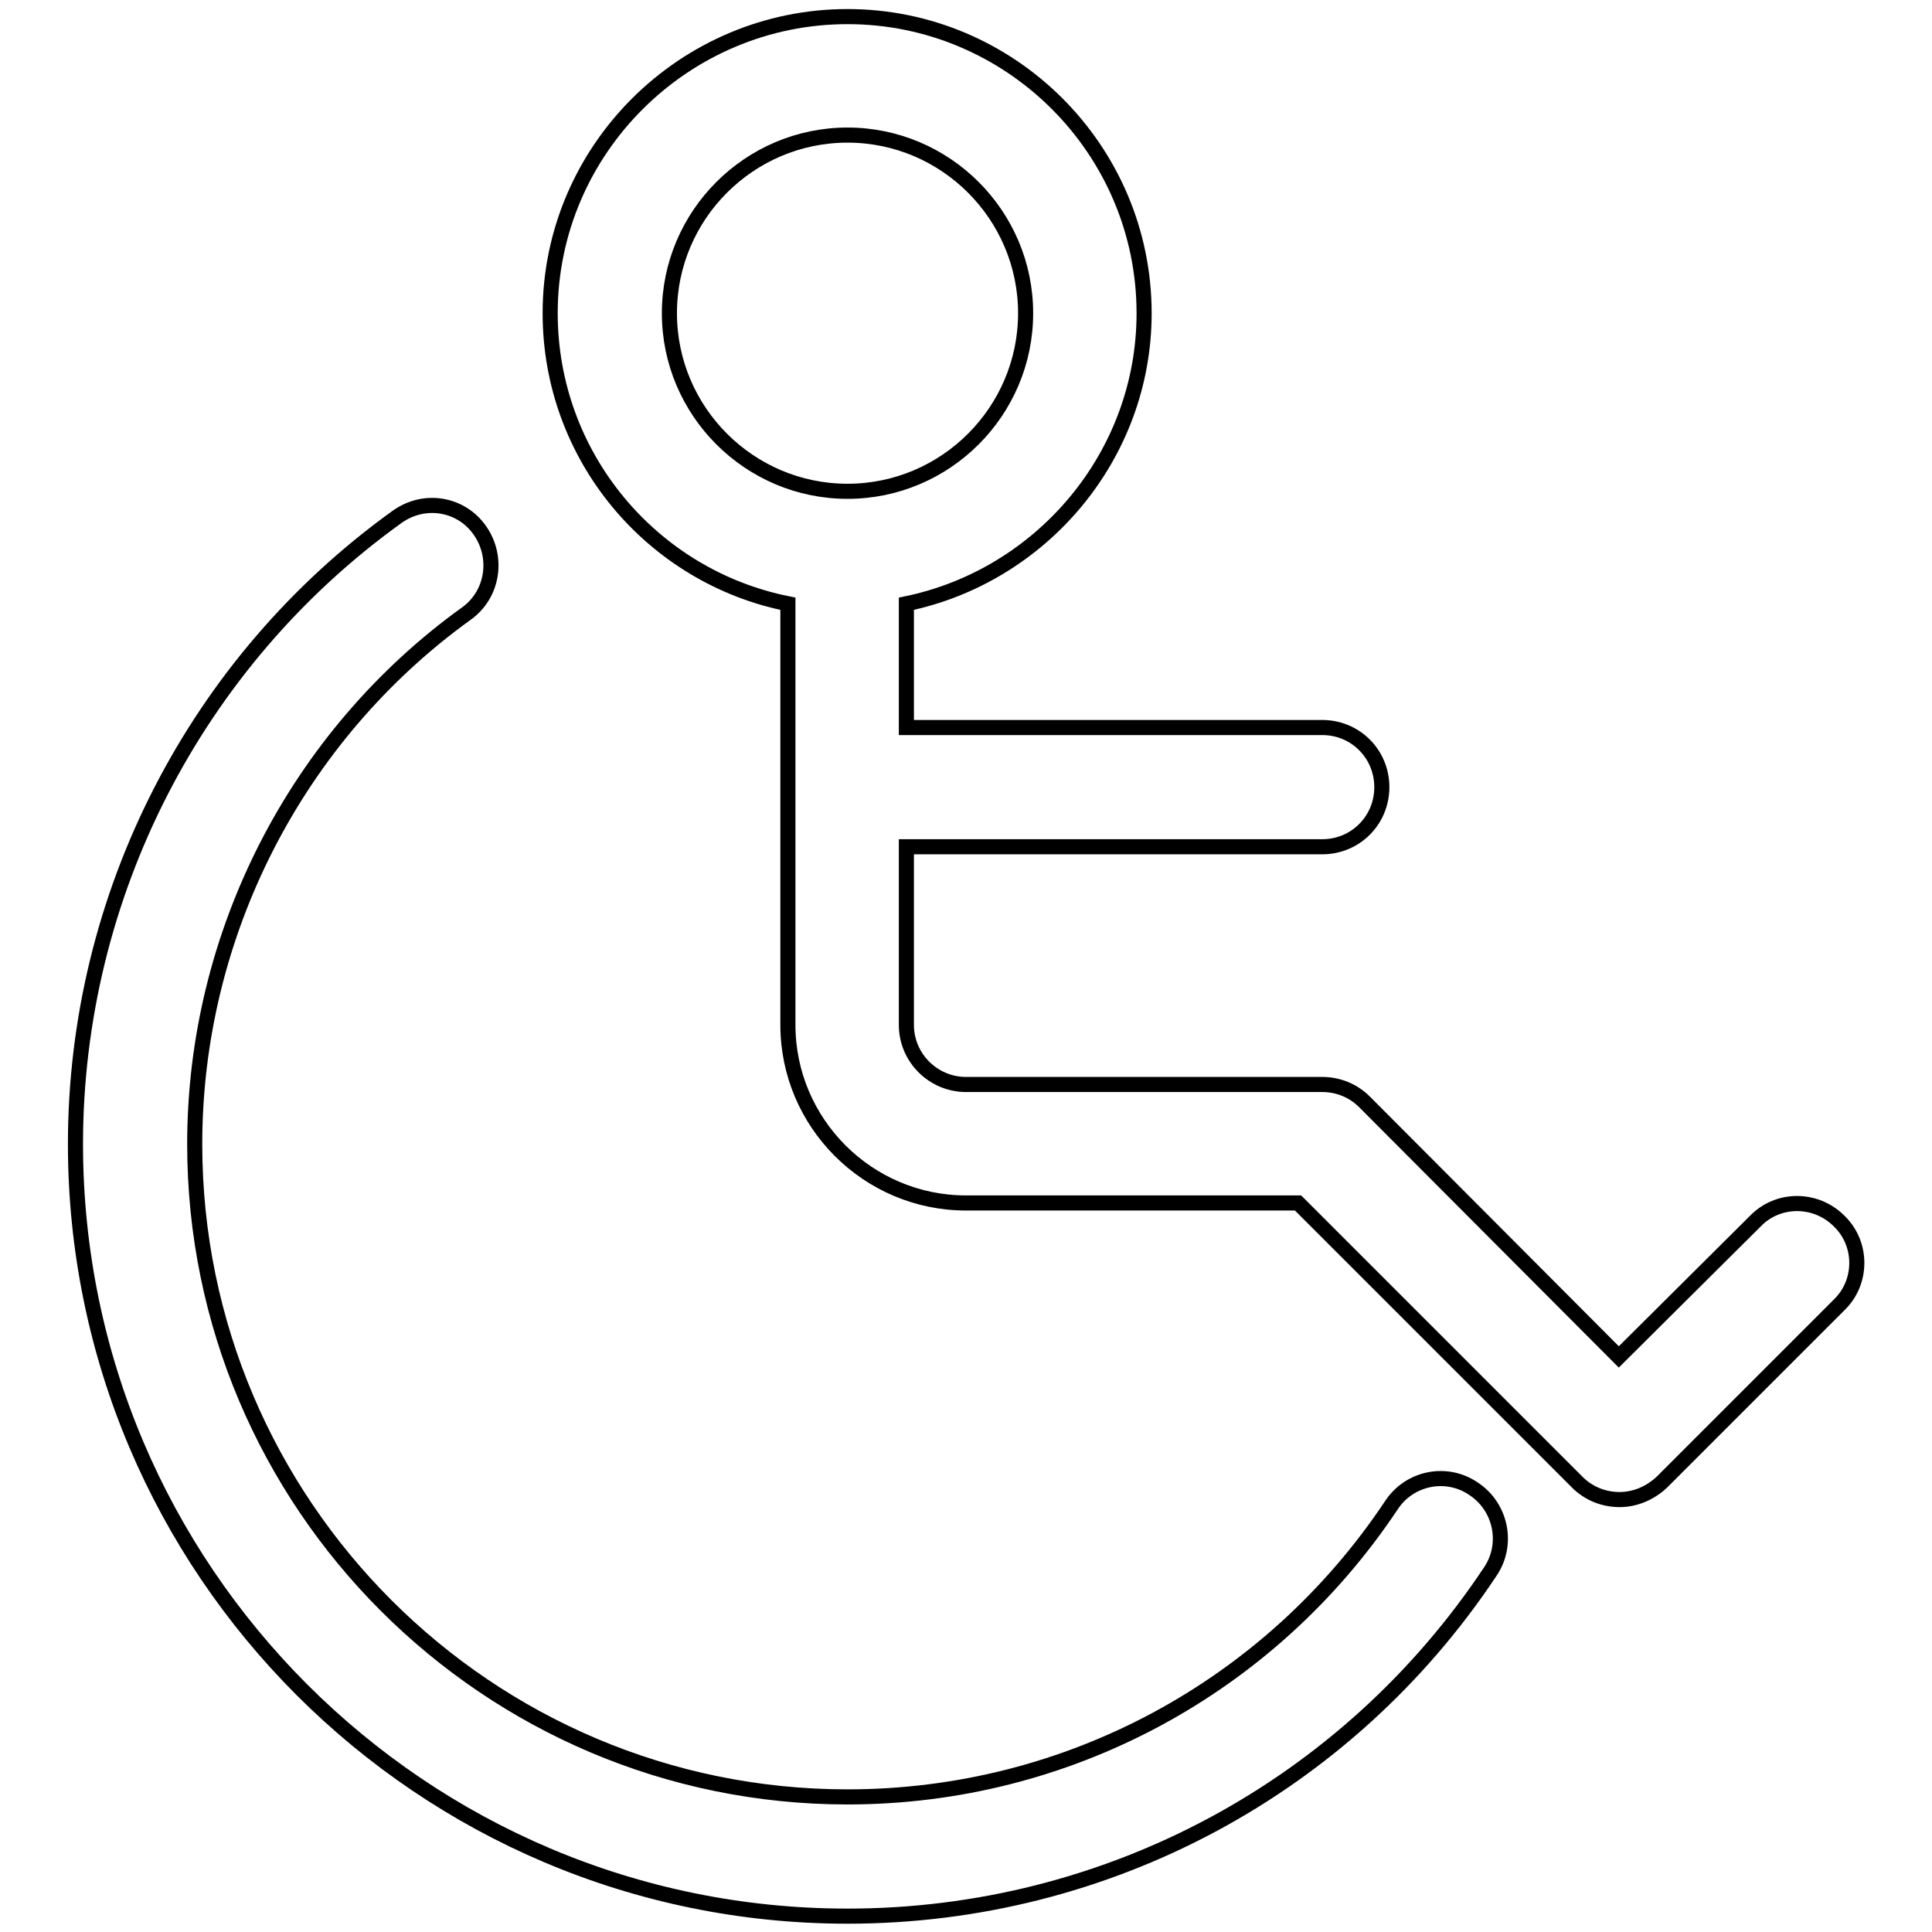 <?xml version="1.0" encoding="utf-8"?>
<!-- Svg Vector Icons : http://www.onlinewebfonts.com/icon -->
<!DOCTYPE svg PUBLIC "-//W3C//DTD SVG 1.1//EN" "http://www.w3.org/Graphics/SVG/1.1/DTD/svg11.dtd">
<svg version="1.1" xmlns="http://www.w3.org/2000/svg" xmlns:xlink="http://www.w3.org/1999/xlink" x="0px" y="0px" viewBox="0 0 256 256" enable-background="new 0 0 256 256" xml:space="preserve">
<g> <path stroke-width="2" fill-opacity="0" stroke="#000000"  d="M243.7,161.8c-3.1-3.1-8.1-3.1-11.1,0l-18.1,18L180.8,146c-1.5-1.5-3.5-2.3-5.6-2.3H128 c-4.3,0-7.9-3.5-7.9-7.9v-23.6h55.1c4.4,0,7.9-3.5,7.9-7.9c0-4.4-3.5-7.9-7.9-7.9h-55.1V80c17.9-3.7,31.5-19.6,31.5-38.5 c0-21.7-17.7-39.3-39.3-39.3S72.9,19.8,72.9,41.5c0,19,13.5,34.9,31.5,38.5v55.8c0,13,10.6,23.6,23.6,23.6h44l37,37 c1.5,1.5,3.5,2.3,5.6,2.3c2,0,4-0.8,5.6-2.3l23.6-23.6C246.8,169.8,246.8,164.8,243.7,161.8z M88.7,41.5c0-13,10.6-23.6,23.6-23.6 c13,0,23.6,10.6,23.6,23.6s-10.6,23.6-23.6,23.6C99.3,65.1,88.7,54.5,88.7,41.5z M184.4,199.4c-16.1,24.2-43,38.7-72.1,38.7 c-47.7,0-86.5-38.8-86.5-86.5c0-27.8,13.5-54.1,36-70.3c3.5-2.5,4.3-7.4,1.8-11s-7.4-4.4-11-1.8C25.9,87.7,10,118.7,10,151.6 c0,56.4,45.9,102.3,102.3,102.3c34.4,0,66.2-17.1,85.2-45.7c2.4-3.6,1.4-8.5-2.2-10.9C191.7,194.8,186.8,195.8,184.4,199.4z"/></g>
</svg>